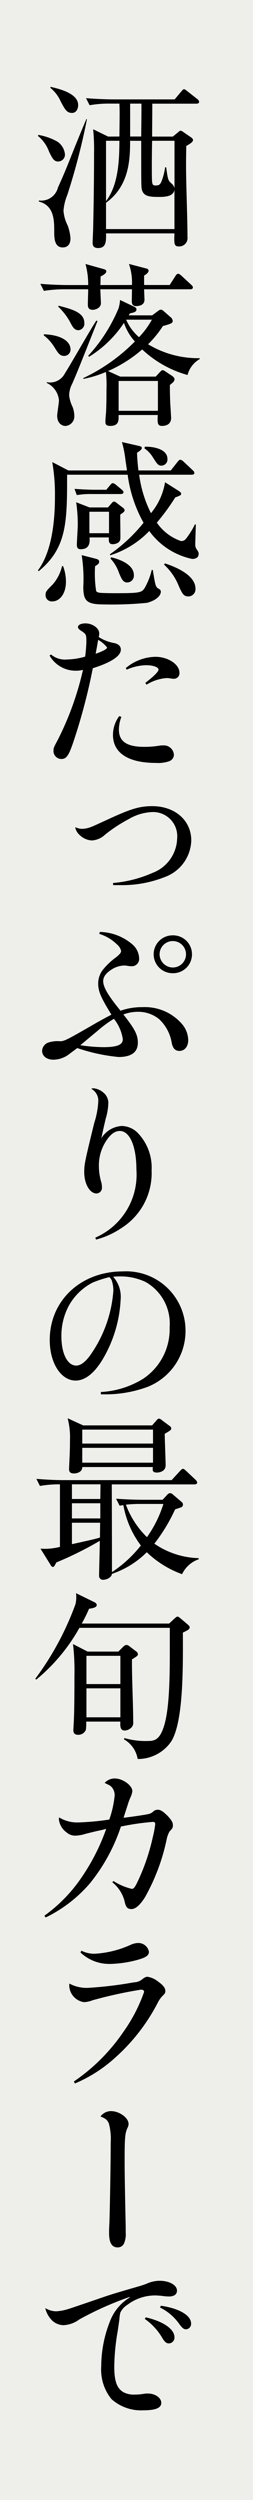 <svg xmlns="http://www.w3.org/2000/svg" width="25" height="247" viewBox="0 0 25 247">
  <g id="style-04-img-text-01" transform="translate(-832 -5105)">
    <rect id="長方形_234" data-name="長方形 234" width="25" height="247" transform="translate(832 5105)" fill="#eeefea"/>
    <path id="パス_206" data-name="パス 206" d="M121.185,252.554a5.831,5.831,0,0,1,1.889.668,1.719,1.719,0,0,1,.74,1.253.679.679,0,0,1-.67.707c-.422,0-.581-.318-.9-.972a3.561,3.561,0,0,0-1.094-1.551Zm4.8-1.537a65.115,65.115,0,0,1-1.943,7.484,5.114,5.114,0,0,0-.372,1.536,3.744,3.744,0,0,0,.406,1.449,4.565,4.565,0,0,1,.284,1.287c0,.618-.318.9-.76.9-.846,0-.846-.971-.846-1.586,0-1.077,0-2.562-1.517-2.949v-.106a1.706,1.706,0,0,0,1.888-1.287c1.076-2.367,1.146-2.808,2.665-6.425a3.363,3.363,0,0,0,.141-.337Zm-3.583-3.211c.828.194,2.716.635,2.716,1.8,0,.425-.229.777-.6.777-.513,0-.688-.318-1.112-1.11a3.647,3.647,0,0,0-1.041-1.377Zm6.794,4.907c.018-1.925.037-2.367,0-3.251h-.864a10.81,10.81,0,0,0-2.083.16l-.353-.7c1.217.106,2.47.124,2.72.124h6.037l.651-.777c.125-.141.178-.229.284-.229.087,0,.228.124.316.194l.989.778a.412.412,0,0,1,.178.264c0,.158-.144.192-.266.192h-4.359v.178c0,.475-.019,2.649-.019,3.073h2.05l.493-.406c.106-.09.194-.177.266-.177a.535.535,0,0,1,.28.14l.775.53c.072.053.178.159.178.229,0,.211-.194.335-.67.617,0,.478-.019,1.025-.019,1.874,0,1.977.141,5.137.141,7.129a.82.82,0,0,1-.864.918c-.475,0-.458-.3-.424-1.289h-6.761c.018.777.018,1.448-.778,1.448-.546,0-.546-.353-.546-.583,0-.211.053-1.18.054-1.392.053-2.42.088-5,.088-7.415a20.531,20.531,0,0,0-.088-2.346l1.48.724Zm1.059.421c-.016,1.749-.034,4.416-2.383,6.125v2.6h6.762v-3.9c-.069.565-.653.722-1.431.722-.936,0-1.64,0-1.8-.775-.053-.281-.053-.74-.053-4.767Zm-2.383,0V259.1c1.272-1.674,1.308-4.218,1.324-5.966Zm3.479-.421c0-.459.037-2.739.018-3.251h-1.113v3.251Zm1.076.421c-.019.512-.053,3.674,0,4.08.035.229.087.335.319.335.388,0,.458-.088.6-.371a6.575,6.575,0,0,0,.369-1.431l.106.018c.16,1.255.213,1.308.5,1.572a.9.9,0,0,1,.318.477v-4.68Z" transform="translate(714.604 4865.775)"/>
    <path id="パス_207" data-name="パス 207" d="M130.388,263.764a5.557,5.557,0,0,0-.3-2.082l1.748.458a.232.232,0,0,1,.194.231c0,.14-.212.334-.443.459v.934h2.526l.565-.881c.052-.088.158-.231.264-.231.125,0,.25.124.318.178l.972.9c.106.1.175.174.175.264,0,.174-.158.193-.281.193h-4.538c0,.159.037.865.037,1.024,0,.546-.512.635-.846.635-.356,0-.407-.282-.407-.46,0-.193.018-1.023.018-1.2h-3.126c0,.212.054,1.183.054,1.377,0,.441-.494.652-.812.652-.477,0-.477-.352-.477-.546,0-.231.035-1.271.035-1.483h-2.295a12.519,12.519,0,0,0-2.083.159l-.353-.7c1.183.106,2.383.124,2.72.124h2.011a8,8,0,0,0-.266-2.082l1.819.511c.141.035.229.106.237.212,0,.231-.4.425-.564.512,0,.125-.018.724-.018.847Zm-8.7,4.869c1.606.053,2.63.635,2.63,1.519a.625.625,0,0,1-.635.618c-.441,0-.619-.318-.971-.883a4.329,4.329,0,0,0-1.041-1.149Zm5.3-1.323c-1.342,3.389-1.995,5.048-2.507,6.212a2.533,2.533,0,0,0-.3,1.149,3.366,3.366,0,0,0,.335,1.13,2.622,2.622,0,0,1,.177.9.947.947,0,0,1-.884.989c-.369,0-.811-.3-.811-1.007,0-.228.175-1.287.175-1.517a2.092,2.092,0,0,0-1.215-1.73l.016-.072a1.641,1.641,0,0,0,1.783-.864c.53-.813,2.614-4.5,3.105-5.207Zm-3.848-1.5c1.359.354,2.542.671,2.542,1.714a.645.645,0,0,1-.565.706c-.424,0-.584-.3-.884-.883A6.408,6.408,0,0,0,123.1,265.9Zm2.436,7.152a17.85,17.85,0,0,0,5.1-3.62,5.207,5.207,0,0,1-1.078-1.836,11.208,11.208,0,0,1-3.46,3.355l-.071-.106a15.987,15.987,0,0,0,3-4.7,3.589,3.589,0,0,0,.142-.813l1.412.672c.054.035.212.106.212.247,0,.265-.247.318-.653.407-.053.106-.088.14-.106.193h2.312l.618-.459a.44.44,0,0,1,.246-.106.489.489,0,0,1,.266.141l.724.635a.516.516,0,0,1,.175.334c0,.229-.193.3-.97.512a10.467,10.467,0,0,1-1.465,1.8,9.563,9.563,0,0,0,5.1,1.376v.09a2.535,2.535,0,0,0-1.2,1.572,10.72,10.72,0,0,1-4.482-2.526,13.242,13.242,0,0,1-3.372,2.136l1.2.548h3.512l.407-.443c.1-.106.194-.194.265-.194a.544.544,0,0,1,.281.125l.69.459c.053.034.212.193.212.3,0,.229-.178.352-.459.583,0,.459,0,.883.035,1.784.018.229.088,1.429.088,1.464,0,.67-.547.794-.9.794-.458,0-.458-.318-.422-1.077h-3.867v.194c0,.353,0,.883-.828.883-.477,0-.477-.247-.477-.424,0-.282.053-.758.071-1.04.035-.83.035-1.518.035-2.067a13.087,13.087,0,0,0-.053-1.8,10.941,10.941,0,0,1-2.225.686Zm3.494,3.232h3.883v-2.95h-3.883Zm.743-9.005a4.784,4.784,0,0,0,1.271,1.73,8.131,8.131,0,0,0,1.271-1.73Z" transform="translate(714.652 4869.395)"/>
    <path id="パス_208" data-name="パス 208" d="M136.366,287.183a7.009,7.009,0,0,1-4.22-2.755,9.113,9.113,0,0,1-3.865,2.4l-.019-.106a16.019,16.019,0,0,0,3.32-3.108,13.216,13.216,0,0,1-1.571-4.748h-5.985c0,4.643,0,7.221-2.807,9.533l-.071-.088c1.447-1.924,1.677-5.156,1.677-7.256a18.7,18.7,0,0,0-.265-3.44l1.589.83h5.79c-.018-.159-.087-.653-.14-.971a10.847,10.847,0,0,0-.354-1.836l1.7.388c.158.035.264.088.264.194,0,.177-.282.352-.475.477.018.388.034.847.14,1.748h3.2l.652-.83c.125-.159.194-.229.282-.229a.581.581,0,0,1,.318.177l.9.847c.088.088.175.159.175.281,0,.158-.159.175-.281.175h-5.172a11.823,11.823,0,0,0,1.165,3.8,6.415,6.415,0,0,0,1.393-3.054l1.343.849c.158.106.246.193.246.28,0,.142-.071.177-.583.371a22.1,22.1,0,0,1-1.818,2.49,4.785,4.785,0,0,0,2.383,1.818c.318,0,.441-.122.671-.459a7.963,7.963,0,0,0,.706-1.184h.09c0,.318-.053,1.7-.053,1.978a.817.817,0,0,0,.122.459c.2.282.212.353.212.459,0,.513-.511.513-.652.513m-13.822,4.2a.616.616,0,0,1-.653-.652c0-.318.124-.441.67-.989a4.1,4.1,0,0,0,.953-1.836l.106-.018a4.338,4.338,0,0,1,.284,1.553c0,1.165-.6,1.94-1.359,1.94m6.759-10.609h-2.86a7.684,7.684,0,0,0-1.465.106l-.228-.617c.917.071,1.783.088,1.905.088h1.237l.352-.424c.09-.106.194-.231.284-.231a.678.678,0,0,1,.334.178l.53.441c.141.124.2.194.2.264,0,.141-.106.194-.284.194m-.034,2.03c-.018.388.034,2.311,0,2.452-.09.443-.653.477-.759.477-.406,0-.388-.371-.372-.671h-1.906c.018.371.09,1.166-.883,1.166-.371,0-.371-.3-.371-.46,0-.265.09-1.658.09-1.957a14.748,14.748,0,0,0-.16-2.225l1.324.513h1.818l.372-.425a.352.352,0,0,1,.246-.159c.072,0,.178.09.247.143l.6.459c.141.1.178.193.178.263,0,.14-.142.229-.424.424m2.647,8.72a35.578,35.578,0,0,1-4.235.158c-1.712,0-2.067-.316-2.067-1.745a15.093,15.093,0,0,0-.159-3.126l1.378.353c.212.053.352.125.352.3,0,.194-.159.282-.406.441a11.123,11.123,0,0,0,.106,2.455c.088.141.284.159.424.177.16.018.813.035,1.537.035,2.418,0,2.541-.071,2.842-.53a6.7,6.7,0,0,0,.688-1.765h.106c.212,1.306.264,1.659.493,1.8.212.125.3.178.3.354,0,.281-.282.793-1.359,1.093m-3.76-9h-1.94v2.121h1.94Zm1.818,6.991c-.424,0-.565-.318-.828-.936a3.9,3.9,0,0,0-.849-1.43l.071-.124c1.2.282,2.242.865,2.242,1.747a.672.672,0,0,1-.635.741m3.354-11.543c-.318,0-.441-.194-.811-.778a2.988,2.988,0,0,0-.866-.936l.053-.158c.847-.018,2.224.227,2.224,1.217a.609.609,0,0,1-.6.654m2.649,12.92c-.46,0-.584-.281-.919-1a5.68,5.68,0,0,0-1.465-2.137l.09-.124c1.659.548,3.017,1.378,3.017,2.507a.721.721,0,0,1-.722.759" transform="translate(714.604 4873.036)"/>
    <path id="パス_209" data-name="パス 209" d="M122.2,292.92a2.133,2.133,0,0,0,1.589.494,6.927,6.927,0,0,0,1.783-.282,13.932,13.932,0,0,0,.122-1.448c0-.741-.016-.777-.53-1.112-.194-.124-.3-.247-.3-.353,0-.229.3-.371.741-.371.706,0,1.359.477,1.359.989a1.116,1.116,0,0,1-.052.352,4.054,4.054,0,0,0,1.517.6c.441.088.671.318.671.653,0,.635-.971,1.271-2.771,1.836a58.152,58.152,0,0,1-1.923,7.29c-.459,1.359-.69,1.677-1.184,1.677a.786.786,0,0,1-.777-.83c0-.248.018-.3.424-1.059a29.641,29.641,0,0,0,2.49-6.92,2.587,2.587,0,0,1-.707.088,2.958,2.958,0,0,1-2.595-1.5Zm5.541-.688a2.958,2.958,0,0,0-.883-.759c-.106.618-.106.618-.246,1.377.741-.265,1.128-.477,1.128-.618m1.412,6.849a3.713,3.713,0,0,0-.246,1.253c0,1.183.793,1.712,2.505,1.712a9.227,9.227,0,0,0,1.536-.124,2.143,2.143,0,0,1,.318-.018.992.992,0,0,1,1.078.936.7.7,0,0,1-.443.618,3.352,3.352,0,0,1-1.34.176c-2.736,0-4.238-.988-4.238-2.771a3.118,3.118,0,0,1,.618-1.853Zm.441-4.819a4.651,4.651,0,0,1,2.93-1.112c1.237,0,2.367.741,2.367,1.571a.552.552,0,0,1-.584.6c-.053,0-.159-.018-.318-.035a1.587,1.587,0,0,0-.371-.035,4.326,4.326,0,0,0-1.976.653l-.125-.177c.812-.618,1.308-1.112,1.308-1.306,0-.247-.53-.441-1.218-.441a4.891,4.891,0,0,0-1.925.441Z" transform="translate(714.841 4876.743)"/>
    <path id="パス_210" data-name="パス 210" d="M127.8,311.76a12.083,12.083,0,0,0,3.883-.989,3.749,3.749,0,0,0,2.454-3.406,2.386,2.386,0,0,0-2.436-2.614,4.927,4.927,0,0,0-2.33.688,14.818,14.818,0,0,0-2.346,1.536,2.094,2.094,0,0,1-1.308.583,1.835,1.835,0,0,1-1.165-.494,1.4,1.4,0,0,1-.475-.741.133.133,0,0,1,.018-.071,1.509,1.509,0,0,0,.687.159,2.663,2.663,0,0,0,.778-.159c.281-.106.281-.106,1.783-.794,2.241-1.041,3.105-1.289,4.341-1.289,2.242,0,3.849,1.413,3.849,3.389a3.963,3.963,0,0,1-2.63,3.619,11.357,11.357,0,0,1-4.432.794h-.653Z" transform="translate(715.367 4880.479)"/>
    <path id="パス_211" data-name="パス 211" d="M127.175,314.026a5.076,5.076,0,0,1,3.264,1.271,1.892,1.892,0,0,1,.619,1.306.726.726,0,0,1-.779.811,2.968,2.968,0,0,1-.44-.052,1.335,1.335,0,0,0-.265-.018,2.393,2.393,0,0,0-1.253.406c-.547.352-.812.722-.812,1.13,0,.6.477,1.412,1.712,2.93a6.316,6.316,0,0,1,2.189-.353,4.834,4.834,0,0,1,3.849,1.624,2.529,2.529,0,0,1,.652,1.624c0,.635-.353,1.076-.864,1.076-.407,0-.637-.228-.76-.758a4.108,4.108,0,0,0-1.253-2.383,3.258,3.258,0,0,0-2.136-.724,4.051,4.051,0,0,0-1.395.265c1.131,1.43,1.43,2.011,1.43,2.789,0,.936-.635,1.412-1.908,1.412a17.955,17.955,0,0,1-4.076-.883l-.828.618a2.583,2.583,0,0,1-1.537.53c-.653,0-1.112-.354-1.112-.883a.925.925,0,0,1,.617-.812,2.98,2.98,0,0,1,1.184-.125c.406-.016.688-.159,3.283-1.658.671-.39,1.006-.565,1.765-.972-1.059-1.73-1.306-2.294-1.306-3.089a2.212,2.212,0,0,1,.547-1.446,6.714,6.714,0,0,1,1.218-1.131c.371-.3.5-.458.5-.635a1.187,1.187,0,0,0-.407-.635,4.272,4.272,0,0,0-1.748-1.042Zm-.231,9.779c-.193.159-.193.159-1.165.97-.231.2-.231.2-.53.443a16.5,16.5,0,0,0,2.259.193c1.377,0,1.94-.228,1.94-.794a4.227,4.227,0,0,0-.881-2.011,11.259,11.259,0,0,0-1.624,1.2m9.338-7.573a1.86,1.86,0,0,1-1.871,1.87,1.871,1.871,0,1,1,0-3.741,1.861,1.861,0,0,1,1.871,1.871m-3.2,0a1.32,1.32,0,0,0,1.324,1.306,1.306,1.306,0,1,0-1.324-1.306" transform="translate(714.688 4883.05)"/>
    <path id="パス_212" data-name="パス 212" d="M125.87,341.032a6.781,6.781,0,0,0,4.06-6.707c0-2.312-.653-3.831-1.642-3.831-.53,0-1.006.387-1.483,1.2a4.381,4.381,0,0,0-.583,2.276,5.54,5.54,0,0,0,.247,1.624,2.2,2.2,0,0,1,.054.477.562.562,0,0,1-.53.6c-.673,0-1.219-.953-1.219-2.1,0-.759.035-.971.989-4.871a8.321,8.321,0,0,0,.4-2.154,1.321,1.321,0,0,0-.7-1.218.686.686,0,0,1,.228-.053,1.742,1.742,0,0,1,.971.424,1.33,1.33,0,0,1,.494,1.023,5.942,5.942,0,0,1-.265,1.571c-.212.918-.212.918-.3,1.324-.069.337-.069.337-.141.618A2.544,2.544,0,0,1,128.5,330a2.29,2.29,0,0,1,1.677.813,4.93,4.93,0,0,1,1.253,3.566,6.419,6.419,0,0,1-3,5.719,8.193,8.193,0,0,1-2.489,1.128Z" transform="translate(715.55 4886.246)"/>
    <path id="パス_213" data-name="パス 213" d="M127.123,352.542a8.794,8.794,0,0,0,4.2-1.324,5.886,5.886,0,0,0,2.594-5.084,4.71,4.71,0,0,0-2.382-4.466,5.765,5.765,0,0,0-2.6-.547,4.337,4.337,0,0,0-.6.035,2.949,2.949,0,0,1,.741,2.242,12.776,12.776,0,0,1-1.818,5.984c-.812,1.324-1.711,2.029-2.63,2.029-1.447,0-2.558-1.729-2.558-4.006,0-3.9,3.07-6.778,7.217-6.778a5.859,5.859,0,0,1,6.2,5.878,5.938,5.938,0,0,1-3.741,5.525,11.96,11.96,0,0,1-4.344.741h-.281Zm.828-11.35a11.629,11.629,0,0,0-1.624.53,5.626,5.626,0,0,0-2.4,2.348,6.289,6.289,0,0,0-.706,2.966c0,1.712.6,2.895,1.465,2.895.443,0,.936-.371,1.447-1.112a12.614,12.614,0,0,0,2.224-6.285,3.046,3.046,0,0,0-.106-.828.907.907,0,0,0-.265-.494c0-.018-.016-.018-.035-.018" transform="translate(714.845 4889.989)"/>
    <path id="パス_214" data-name="パス 214" d="M135.427,367.542a9.95,9.95,0,0,1-3.494-2.171,8.931,8.931,0,0,1-3.442,2.137c-.053.4-.584.583-.849.583a.377.377,0,0,1-.422-.39c0-.494.071-2.913.071-3.46A34.267,34.267,0,0,1,123,366.377c-.211.388-.228.441-.352.441-.106,0-.159-.088-.231-.212l-.987-1.589a5.948,5.948,0,0,0,1.923-.177v-6.178a10.669,10.669,0,0,0-1.977.159l-.353-.7c.9.072,1.8.125,2.72.125h10.644l.812-.884c.122-.141.212-.231.318-.231.087,0,.139.053.335.231l.883.831c.052.053.174.176.174.281,0,.175-.174.193-.261.193h-8.174c.018,4.625.018,8.438.018,8.667a12.183,12.183,0,0,0,2.857-2.63,9.327,9.327,0,0,1-1.729-3.988c-.122.018-.211.035-.371.053l-.352-.688c1.376.106,2.683.106,2.7.106h1.9l.46-.5a.424.424,0,0,1,.282-.158.511.511,0,0,1,.3.158l.828.707a.338.338,0,0,1,.141.282.28.28,0,0,1-.212.266c-.073.034-.478.159-.565.193a17.071,17.071,0,0,1-2.049,3.388,8.067,8.067,0,0,0,4.361,1.43l.035.106a2.848,2.848,0,0,0-1.661,1.483m-1.711-13.873c0,.5.09,2.665.09,3.107,0,.617-.62.722-.867.722-.459,0-.424-.247-.4-.546H125.56c0,.512-.546.634-.83.634-.475,0-.475-.3-.475-.441s.035-.774.035-.9c.035-.619.054-1.221.054-1.924a7.538,7.538,0,0,0-.231-2.189l1.534.706h6.815l.475-.547c.071-.071.125-.124.212-.124a.588.588,0,0,1,.282.159l.778.581a.315.315,0,0,1,.141.211c0,.177-.071.212-.635.548m-9.179,4.994v1.45h2.805l.018-1.45Zm2.805,1.871h-2.805v1.5h2.805Zm-2.805,1.924v2.118c1.995-.441,2.225-.494,2.77-.653l.018-1.465Zm8.013-9.2h-6.991v1.379h6.991Zm0,1.8h-6.991v1.466h6.991Zm-1.234,5.543a14.262,14.262,0,0,0-1.447.071,8.717,8.717,0,0,0,2.082,3.213,11.64,11.64,0,0,0,1.625-3.283Z" transform="translate(714.571 4892.991)"/>
    <path id="パス_215" data-name="パス 215" d="M135.521,369.739c.018,3.727.034,8.791-1.131,10.717a3.964,3.964,0,0,1-3.336,1.765,2.74,2.74,0,0,0-1.358-1.942l.053-.125a7.5,7.5,0,0,0,2.452.284c.741,0,1.078-.443,1.359-1.184.671-1.782.671-5.277.671-8.366v-1.625H125.3a18,18,0,0,1-4.271,5.12l-.09-.088a28.717,28.717,0,0,0,3.973-7.379,3.079,3.079,0,0,0,.052-1.076l1.837.9a.358.358,0,0,1,.212.265c0,.264-.478.334-.76.369a16.2,16.2,0,0,1-.722,1.466h8.632l.493-.46c.159-.141.248-.228.337-.228s.229.122.318.193l.741.635c.052.053.14.124.14.228,0,.212-.212.3-.67.528m-5.031,2.649c-.018,1.712.122,4.467.122,6.177a.671.671,0,0,1-.3.654.971.971,0,0,1-.53.194c-.475,0-.458-.459-.44-.884h-3.372a4.841,4.841,0,0,1-.037.813.8.8,0,0,1-.759.494c-.475,0-.475-.335-.475-.494,0-.053.018-.318.018-.388.088-1.252.088-3.372.088-4.924a22.63,22.63,0,0,0-.141-3.16l1.446.743h3.036l.5-.5a.552.552,0,0,1,.3-.159.585.585,0,0,1,.282.124l.671.512a.38.38,0,0,1,.177.264c0,.159-.053.193-.583.53m-1.147-.353h-3.354v2.792h3.354Zm0,3.213h-3.354v2.862h3.354Z" transform="translate(714.549 4896.567)"/>
    <path id="パス_216" data-name="パス 216" d="M121.653,393.916a14.971,14.971,0,0,0,3.707-3.831,20.388,20.388,0,0,0,2.4-4.748c-.318.088-.318.088-.972.229-.371.088-.371.088-1.077.265a3.7,3.7,0,0,1-1,.178,1.289,1.289,0,0,1-.866-.319,1.854,1.854,0,0,1-.759-1.271,1.1,1.1,0,0,1,.018-.212,3.432,3.432,0,0,0,1.942.494,25.32,25.32,0,0,0,3.019-.282,10.193,10.193,0,0,0,.531-2.383,1.2,1.2,0,0,0-.3-.83c-.125-.141-.248-.194-.69-.406a1.328,1.328,0,0,1,1.007-.441c.775,0,1.729.688,1.729,1.253a2.041,2.041,0,0,1-.177.6,5.032,5.032,0,0,0-.282.759c-.194.6-.334,1.024-.406,1.271.883-.106,2.067-.282,2.384-.353a1.008,1.008,0,0,0,.6-.318.728.728,0,0,1,.388-.124c.284,0,.547.177.988.618.388.424.512.635.512.918,0,.229-.035.3-.335.618a2.691,2.691,0,0,0-.282.777,19.926,19.926,0,0,1-2.154,5.737c-.494.777-.936,1.147-1.324,1.147-.406,0-.565-.194-.688-.812a3.531,3.531,0,0,0-1.2-1.836l.106-.124a5.889,5.889,0,0,0,1.819.777c.158,0,.264-.124.44-.441a20.486,20.486,0,0,0,1.642-4.712,9.705,9.705,0,0,0,.231-1.237c0-.159-.072-.229-.231-.229a25.877,25.877,0,0,0-3.16.459,17.84,17.84,0,0,1-3.035,5.578,13.513,13.513,0,0,1-4.4,3.407Z" transform="translate(714.735 4900.354)"/>
    <path id="パス_217" data-name="パス 217" d="M124.058,406.933a18.519,18.519,0,0,0,4.873-4.872,15.781,15.781,0,0,0,2.064-3.972c0-.159-.106-.229-.318-.229a44.146,44.146,0,0,0-4.747,1.041,2.627,2.627,0,0,1-.883.194,1.705,1.705,0,0,1-1.447-1.624,1.013,1.013,0,0,1,.018-.212,3.552,3.552,0,0,0,1.853.424,38.172,38.172,0,0,0,4.519-.546,1.35,1.35,0,0,0,.865-.337c.246-.177.334-.212.477-.212a2.213,2.213,0,0,1,1.077.5q.687.475.687.9c0,.194-.034.247-.3.512a2.643,2.643,0,0,0-.424.6,18.852,18.852,0,0,1-4.166,5.419,14.063,14.063,0,0,1-4.044,2.612Zm.743-12.921a2.8,2.8,0,0,0,1.34.3,9.908,9.908,0,0,0,3.567-.9,1.829,1.829,0,0,1,.671-.159,1.056,1.056,0,0,1,1.094.865c0,.337-.265.548-.989.76a10.974,10.974,0,0,1-2.842.44,4.1,4.1,0,0,1-2.93-1.13Z" transform="translate(715.243 4903.717)"/>
    <path id="パス_218" data-name="パス 218" d="M127.109,406.427c.812,0,1.712.669,1.712,1.253a.808.808,0,0,1-.106.4c-.247.548-.282.953-.282,3.338,0,1.147.035,3.089.106,6.425v.583a2.268,2.268,0,0,1-.177,1.094.677.677,0,0,1-.618.371c-.565,0-.847-.46-.847-1.4,0-.228,0-.458.035-1.059.052-1.87.124-5.666.124-7.873a5.937,5.937,0,0,0-.178-1.906c-.158-.353-.281-.475-.83-.7a1.3,1.3,0,0,1,1.06-.53" transform="translate(715.882 4907.154)"/>
    <path id="パス_219" data-name="パス 219" d="M130.056,421.319a31.86,31.86,0,0,0-4.978,2.225,2.831,2.831,0,0,1-1.572.564,1.674,1.674,0,0,1-1.306-.688,2.37,2.37,0,0,1-.477-1,2.126,2.126,0,0,0,1.078.318,4.941,4.941,0,0,0,1.2-.229c.335-.106.335-.106,2.718-.919,1.465-.511,1.695-.581,4.379-1.359.318-.106.387-.122.653-.228a3.13,3.13,0,0,1,1.27-.282c.953,0,1.712.424,1.712.971,0,.371-.282.581-.793.581a5.414,5.414,0,0,1-.76-.069c-.229-.018-.4-.035-.653-.035a4.515,4.515,0,0,0-2.682.918,1.847,1.847,0,0,0-.707.777,3.175,3.175,0,0,0-.088.6c-.052.406-.088.635-.177,1.253a21.265,21.265,0,0,0-.335,3.494c0,1.449.266,2.154.918,2.524a2.164,2.164,0,0,0,1.077.231,5.408,5.408,0,0,0,.99-.088,2.022,2.022,0,0,1,.335-.018c.724,0,1.323.424,1.323.918,0,.512-.565.74-1.764.74a4.374,4.374,0,0,1-3.161-1.111,4.625,4.625,0,0,1-1.006-3.23,12.1,12.1,0,0,1,.883-4.5,4.7,4.7,0,0,1,1.942-2.312Zm1.589,2.014c1.746.4,2.841,1.165,2.841,1.977a.574.574,0,0,1-.546.6c-.248,0-.424-.141-.672-.565a5.929,5.929,0,0,0-1.712-1.853Zm1.5-1.147c1.818.265,2.983.953,2.983,1.764a.536.536,0,0,1-.493.566c-.229,0-.372-.124-.653-.494a5.043,5.043,0,0,0-1.925-1.659Z" transform="translate(714.754 4910.62)"/>
  </g>
</svg>
